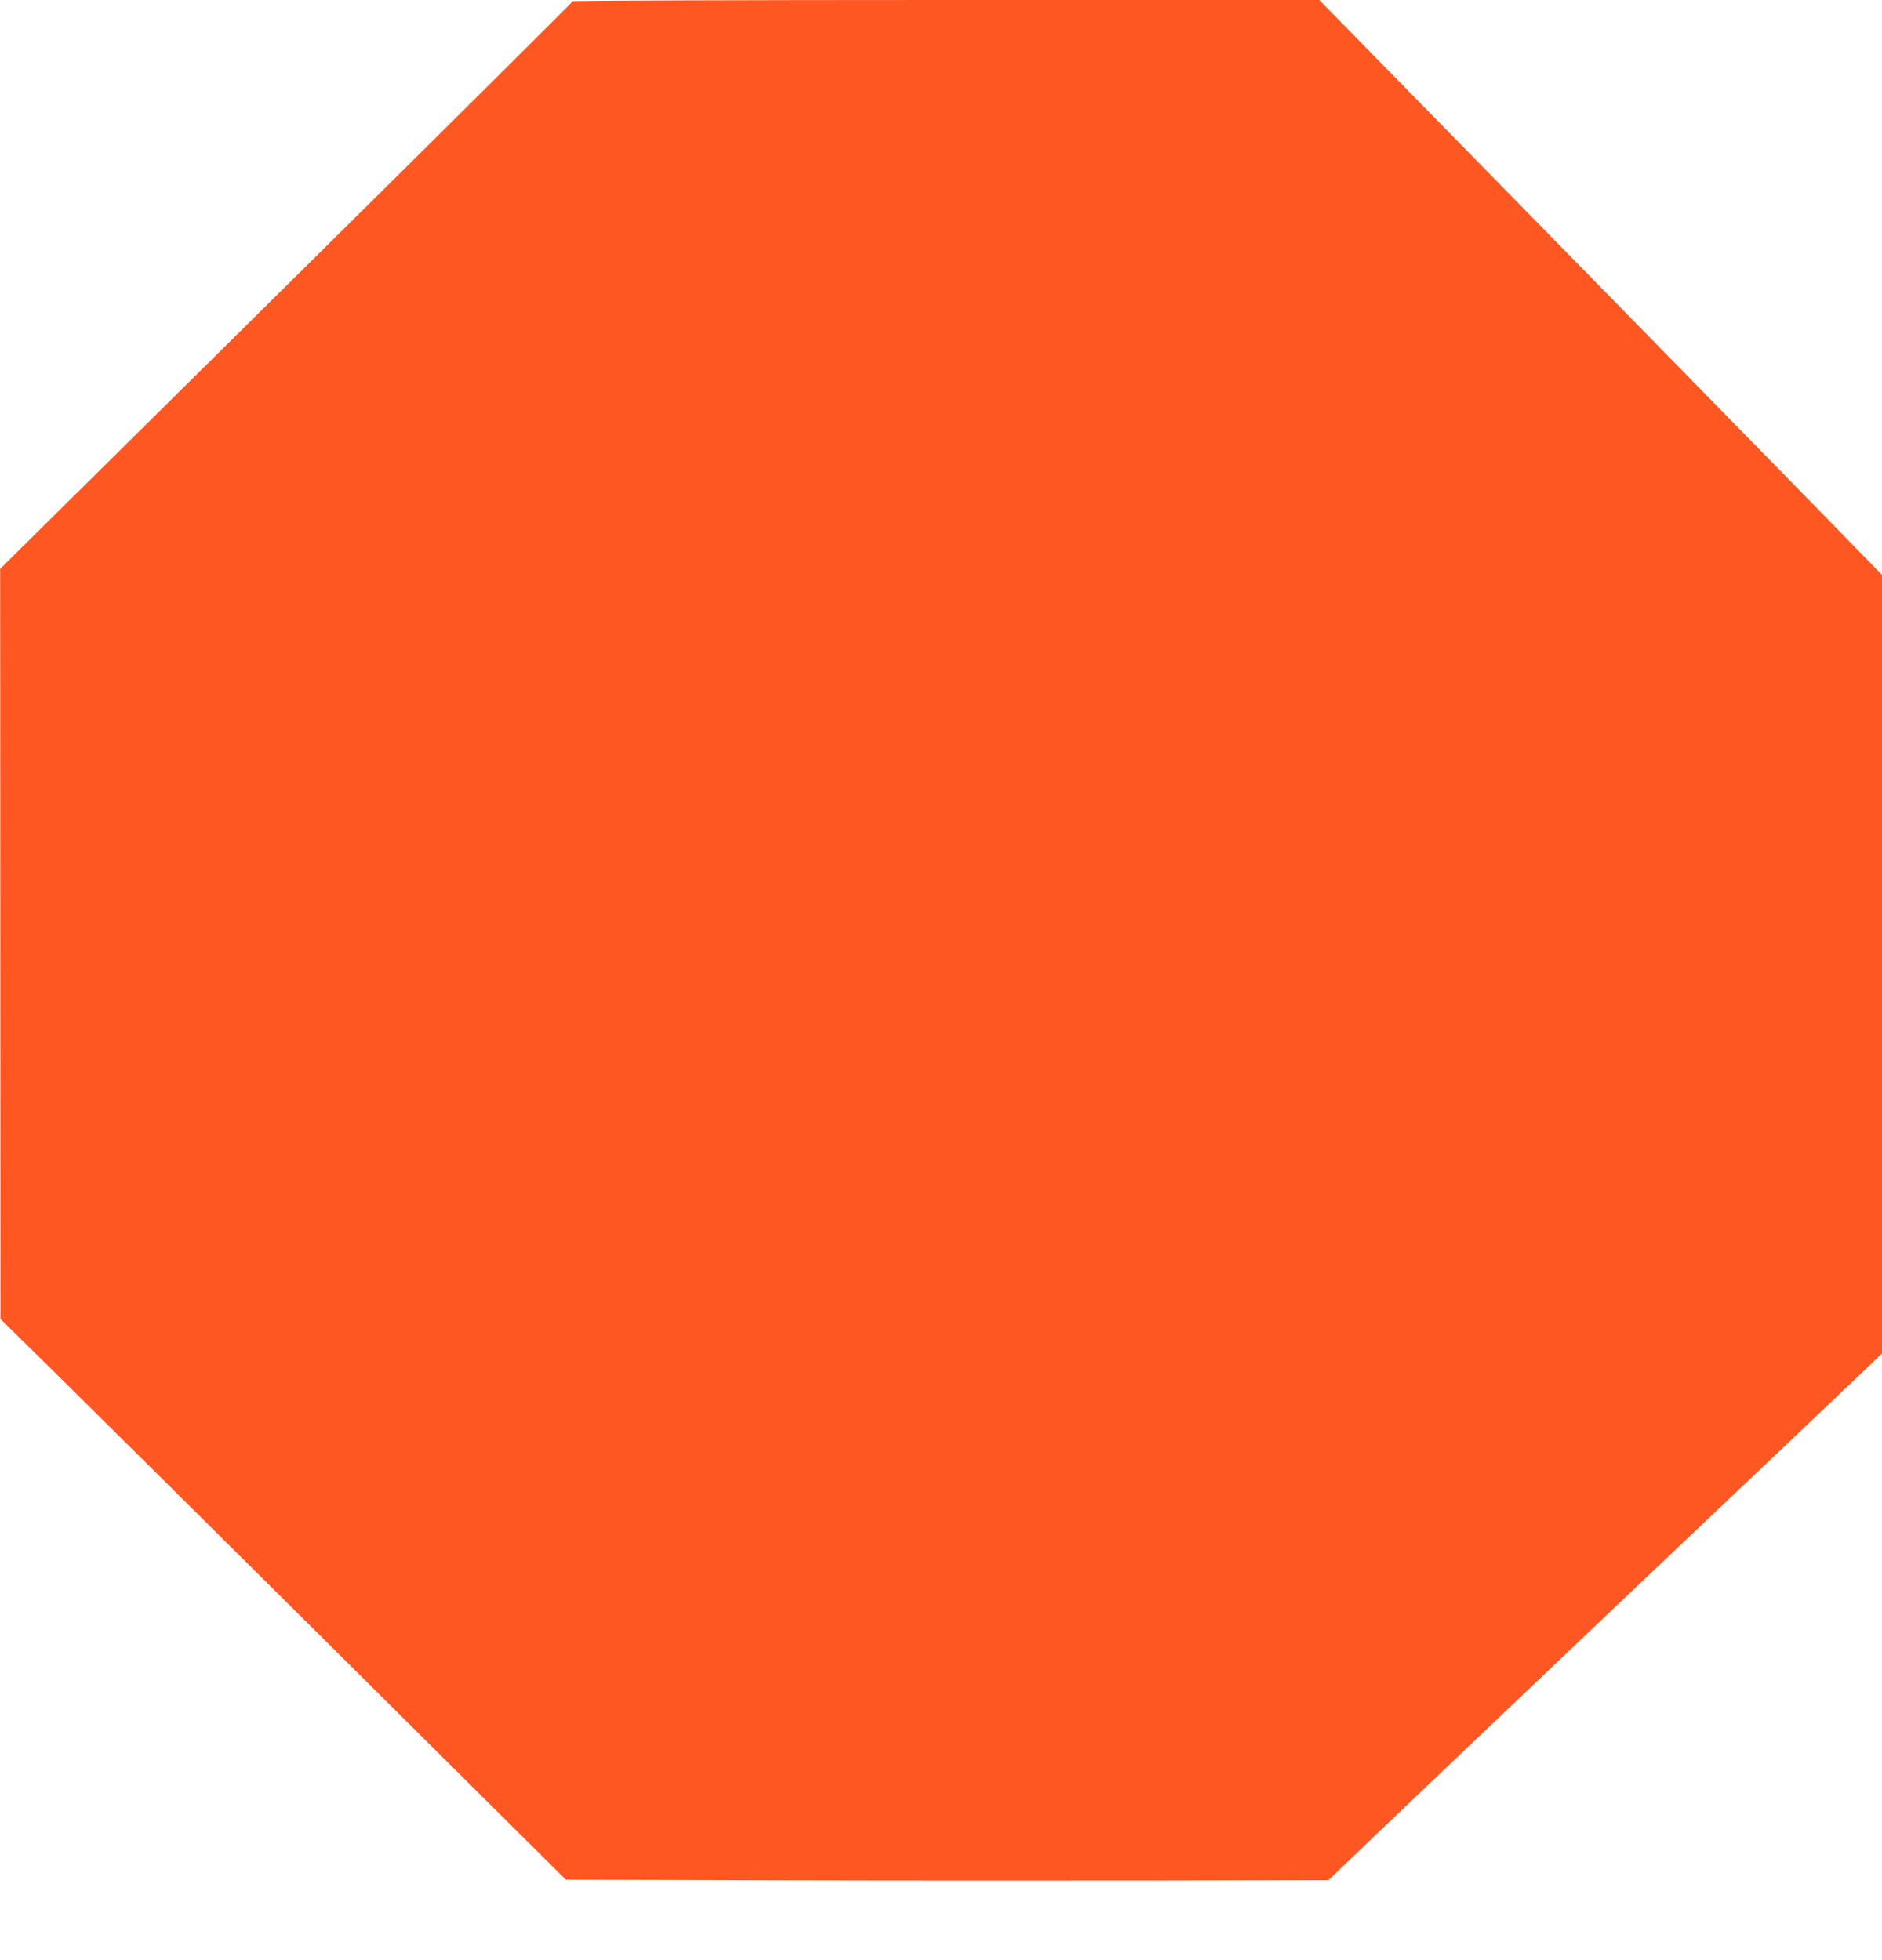 <?xml version="1.0" standalone="no"?>
<!DOCTYPE svg PUBLIC "-//W3C//DTD SVG 20010904//EN"
 "http://www.w3.org/TR/2001/REC-SVG-20010904/DTD/svg10.dtd">
<svg version="1.0" xmlns="http://www.w3.org/2000/svg"
 width="1229pt" height="1280pt" viewBox="0 0 1229 1280"
 preserveAspectRatio="xMidYMid meet">
<g transform="translate(0,1280) scale(0.1,-0.1)"
fill="#ff5722" stroke="none">
<path d="M3740 12792 c0 -4 -841 -840 -1869 -1857 l-1870 -1850 1 -2450 1
-2450 356 -350 c196 -193 1026 -1017 1846 -1831 l1490 -1481 1425 -4 c784 -2
1904 -2 2490 -1 l1065 2 325 312 c179 171 951 906 1715 1632 765 725 1432
1359 1483 1408 l92 89 0 2542 0 2542 -163 167 c-89 93 -916 937 -1837 1878
l-1675 1710 -2437 0 c-1341 0 -2438 -4 -2438 -8z"/>
</g>
</svg>
